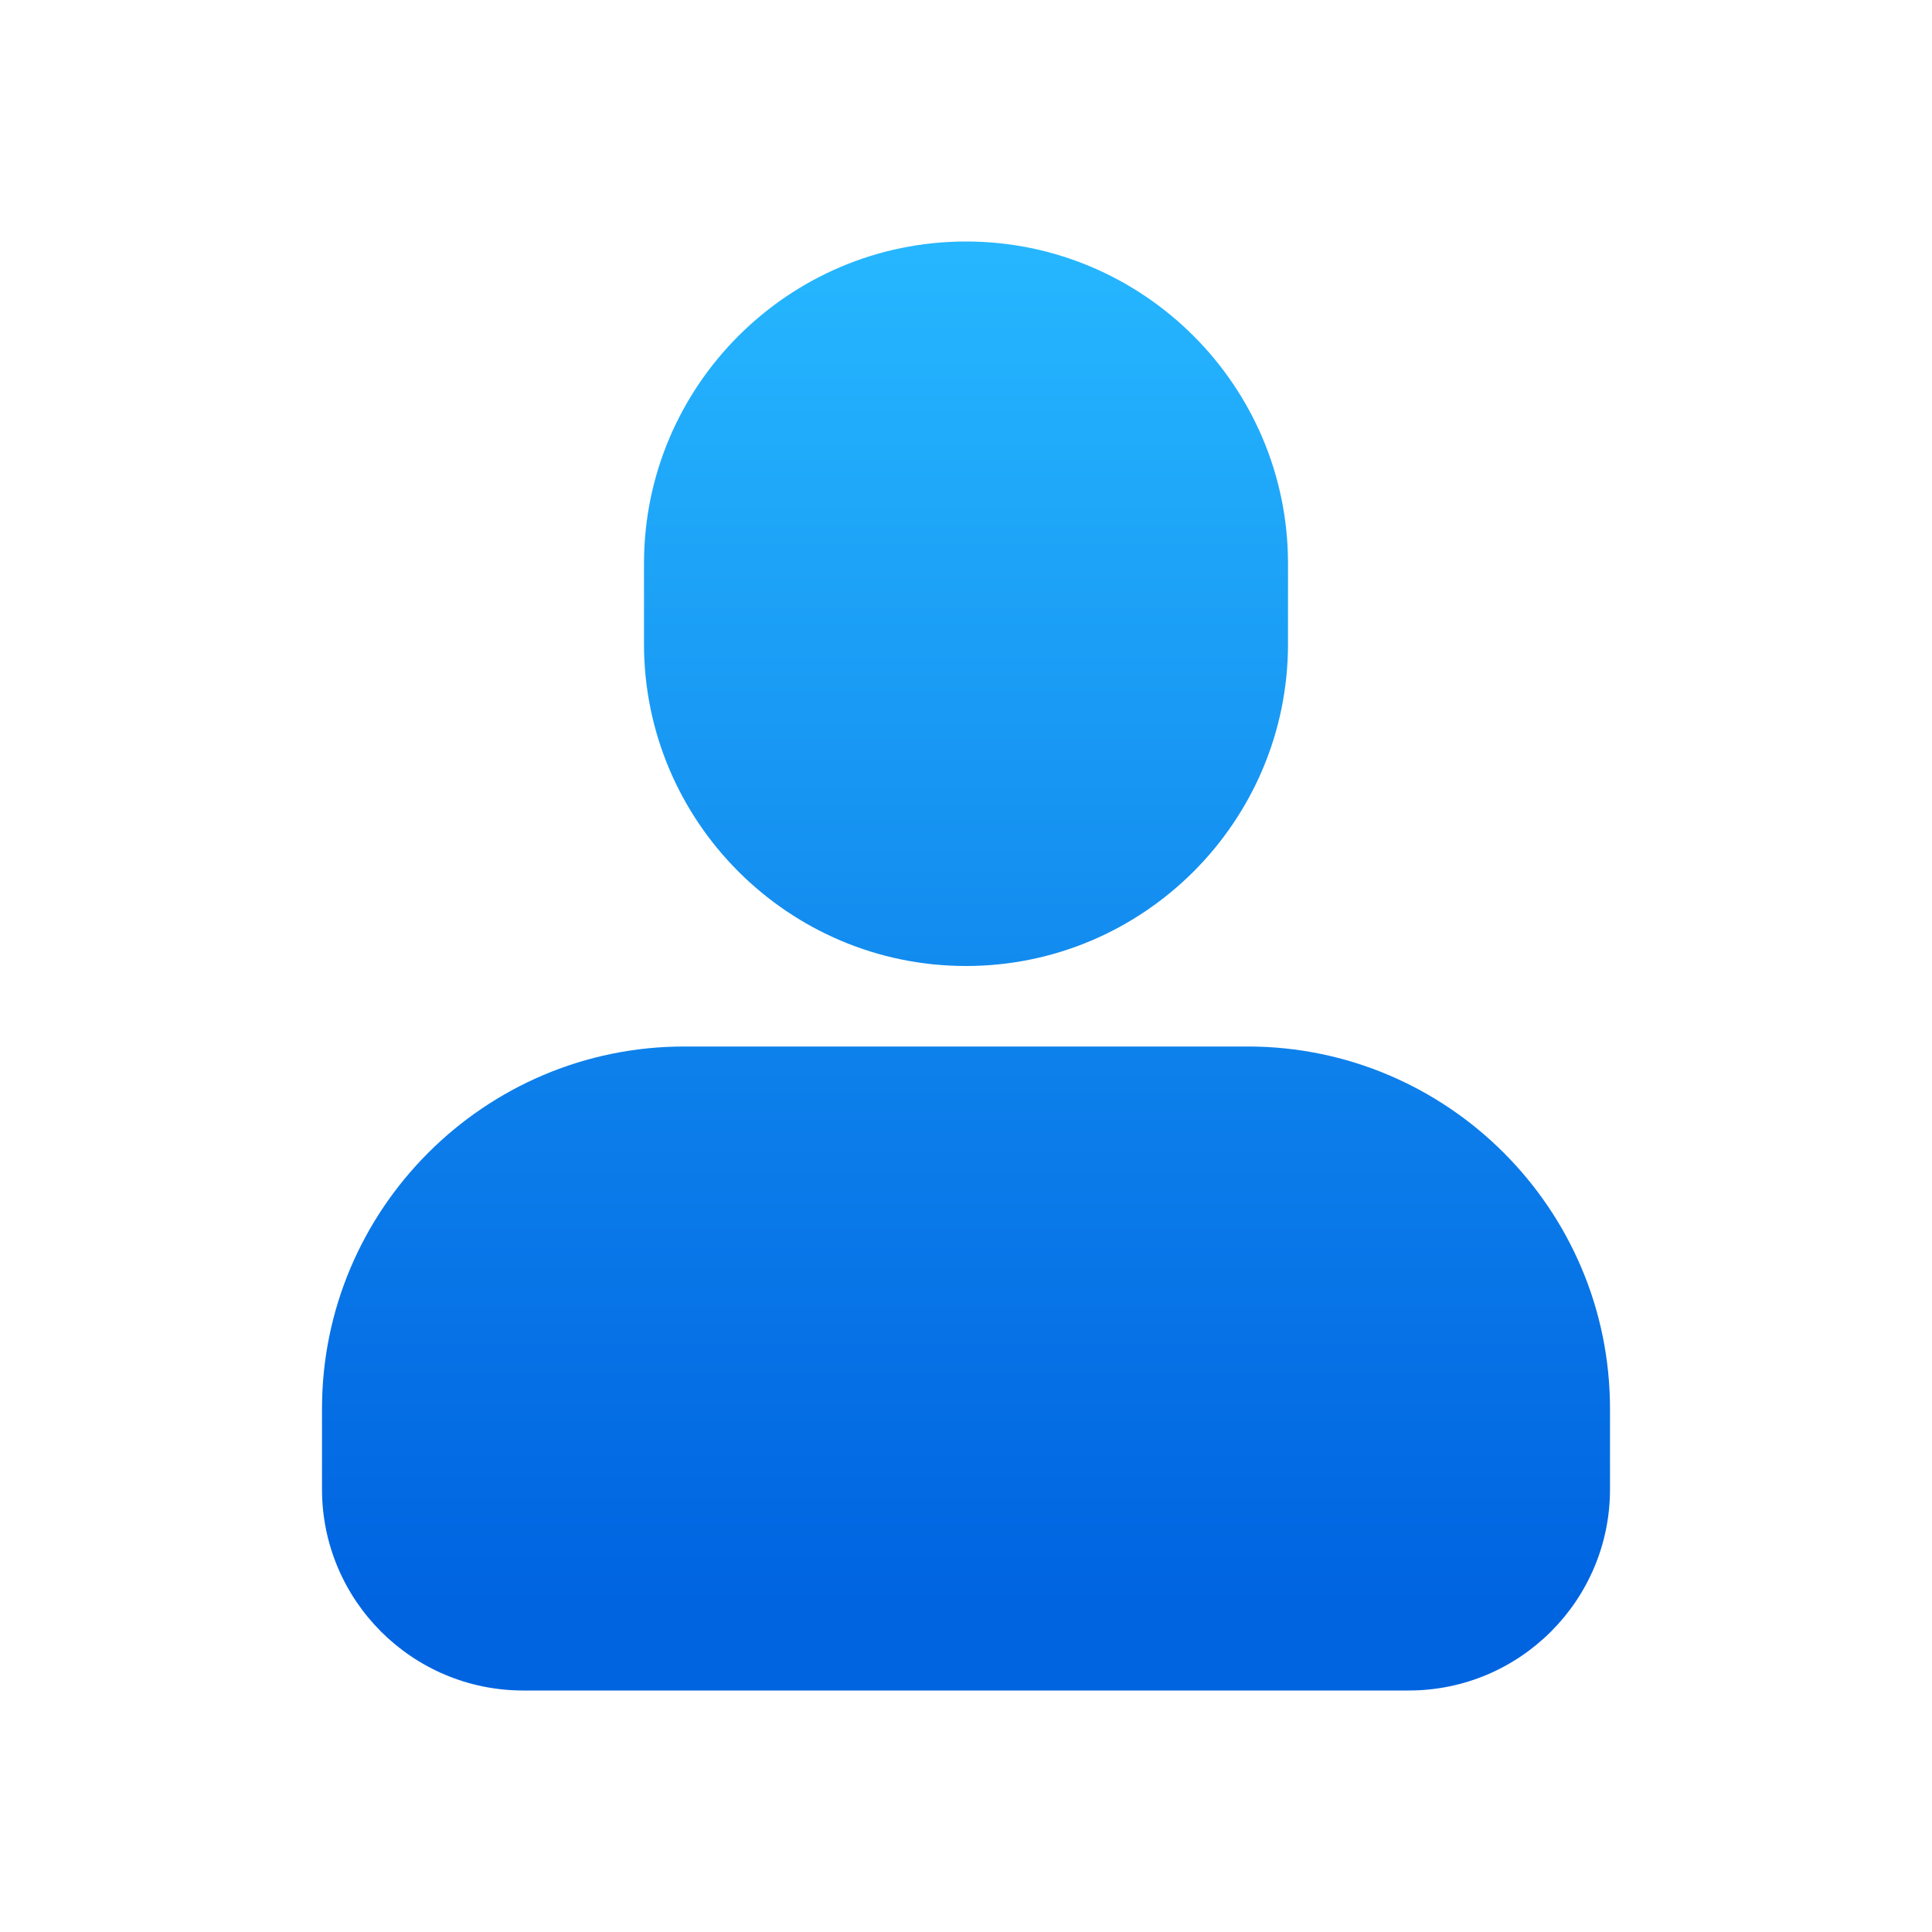 <svg width="72" height="72" viewBox="0 0 72 72" fill="none" xmlns="http://www.w3.org/2000/svg">
<g id="Gradient">
<path id="Vector" d="M24 24V21C24 14.385 29.385 9 36 9C42.615 9 48 14.385 48 21V24C48 30.615 42.615 36 36 36C29.385 36 24 30.615 24 24Z" fill="url(#paint0_linear_1173_34700)"/>
<path id="Vector_2" d="M60 52.5V55.5C60 59.64 56.64 63 52.5 63H19.5C15.36 63 12 59.64 12 55.5V52.5C12 45.06 18.06 39 25.5 39H46.5C53.94 39 60 45.06 60 52.5Z" fill="url(#paint1_linear_1173_34700)"/>
</g>
<defs>
<linearGradient id="paint0_linear_1173_34700" x1="36" y1="8.574" x2="36" y2="59.754" gradientUnits="userSpaceOnUse">
<stop offset="0.006" stop-color="#26B7FF"/>
<stop offset="1" stop-color="#0064E1"/>
</linearGradient>
<linearGradient id="paint1_linear_1173_34700" x1="36" y1="2.22601e-07" x2="36" y2="59.754" gradientUnits="userSpaceOnUse">
<stop offset="0.006" stop-color="#26B7FF"/>
<stop offset="1" stop-color="#0064E1"/>
</linearGradient>
</defs>
</svg>
